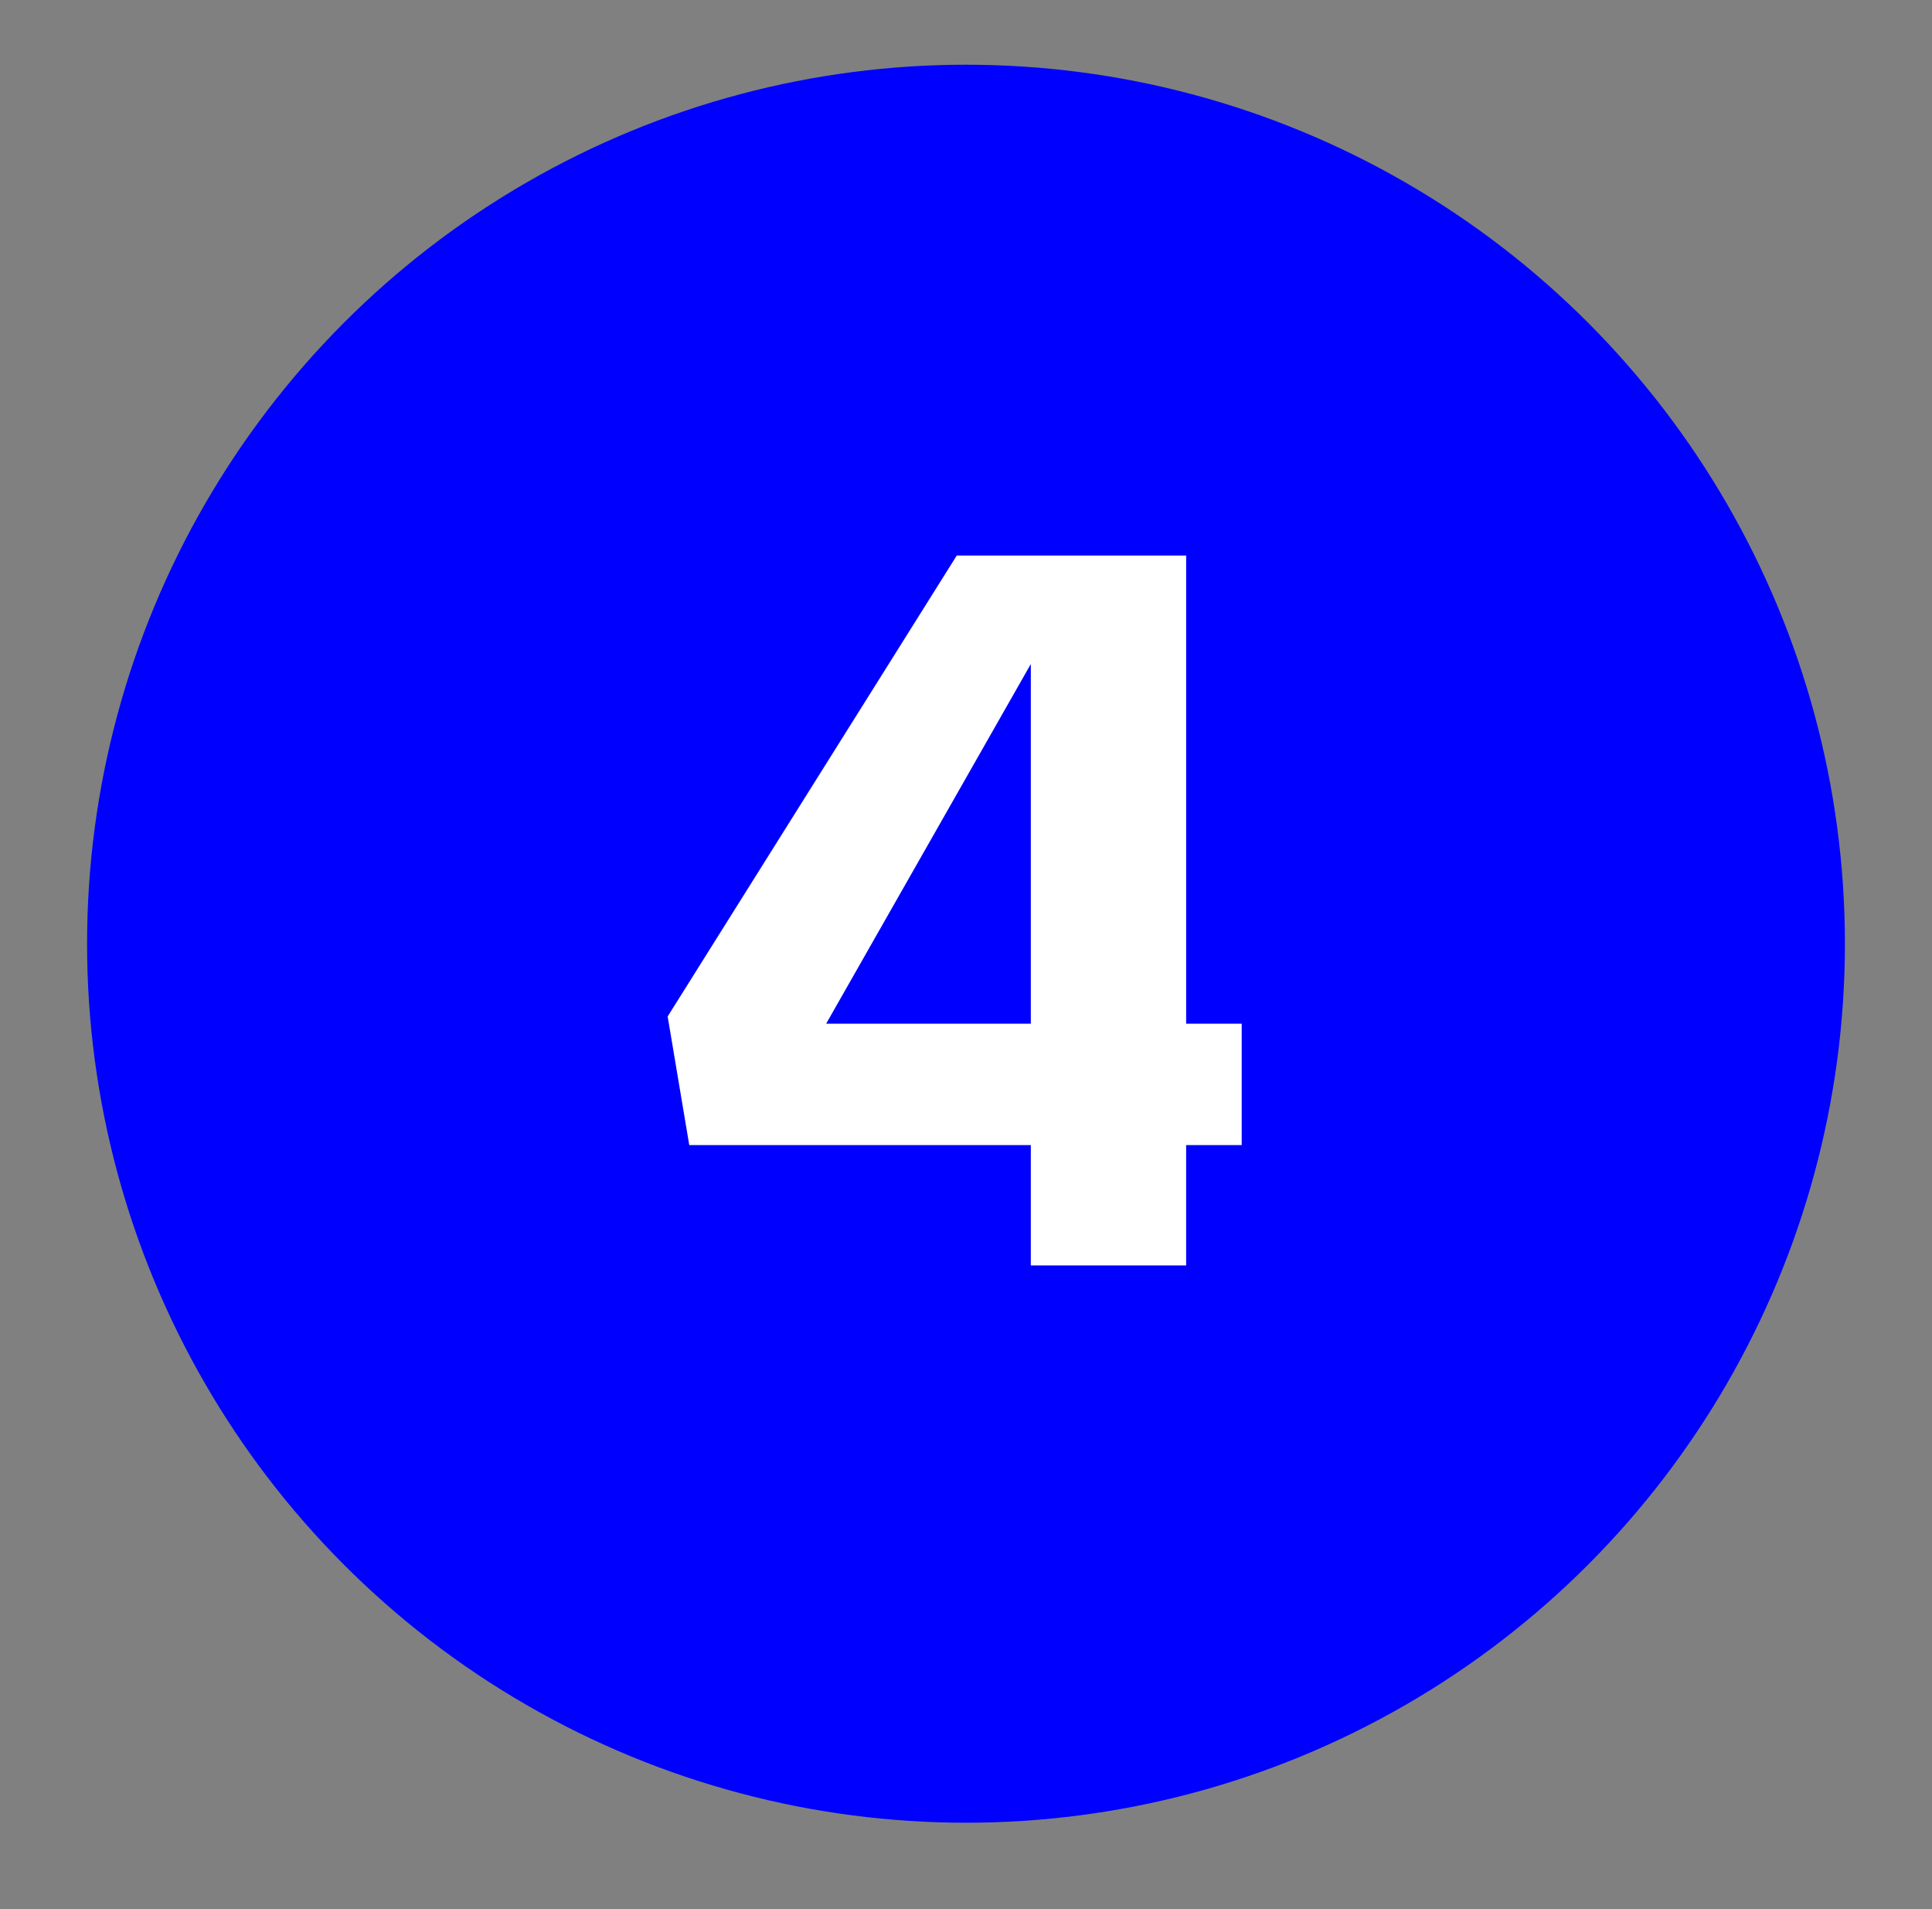 <?xml version="1.0" encoding="UTF-8"?>
<svg id="Layer_1" data-name="Layer 1" xmlns="http://www.w3.org/2000/svg" viewBox="0 0 1518 1500">
  <rect x="0" y="0" width="1518" height="1500" fill="#808080" stroke="none"/>
  <defs>
    <style>
      .cls-1 {
        fill: #fff;
      }

      .cls-2 {
        fill: blue;
      }
    </style>
  </defs>
  <circle class="cls-2" cx="759" cy="741.43" r="690.58"/>
  <path class="cls-1" d="M975.63,804.24h-43.65v-367.78h-180.25l-227.14,362.12,16.97,101.04h268.36v94.57h122.05v-94.57h43.65v-95.38ZM649.13,804.24l160.8-282.56v282.56h-160.8Z"/>
</svg>
